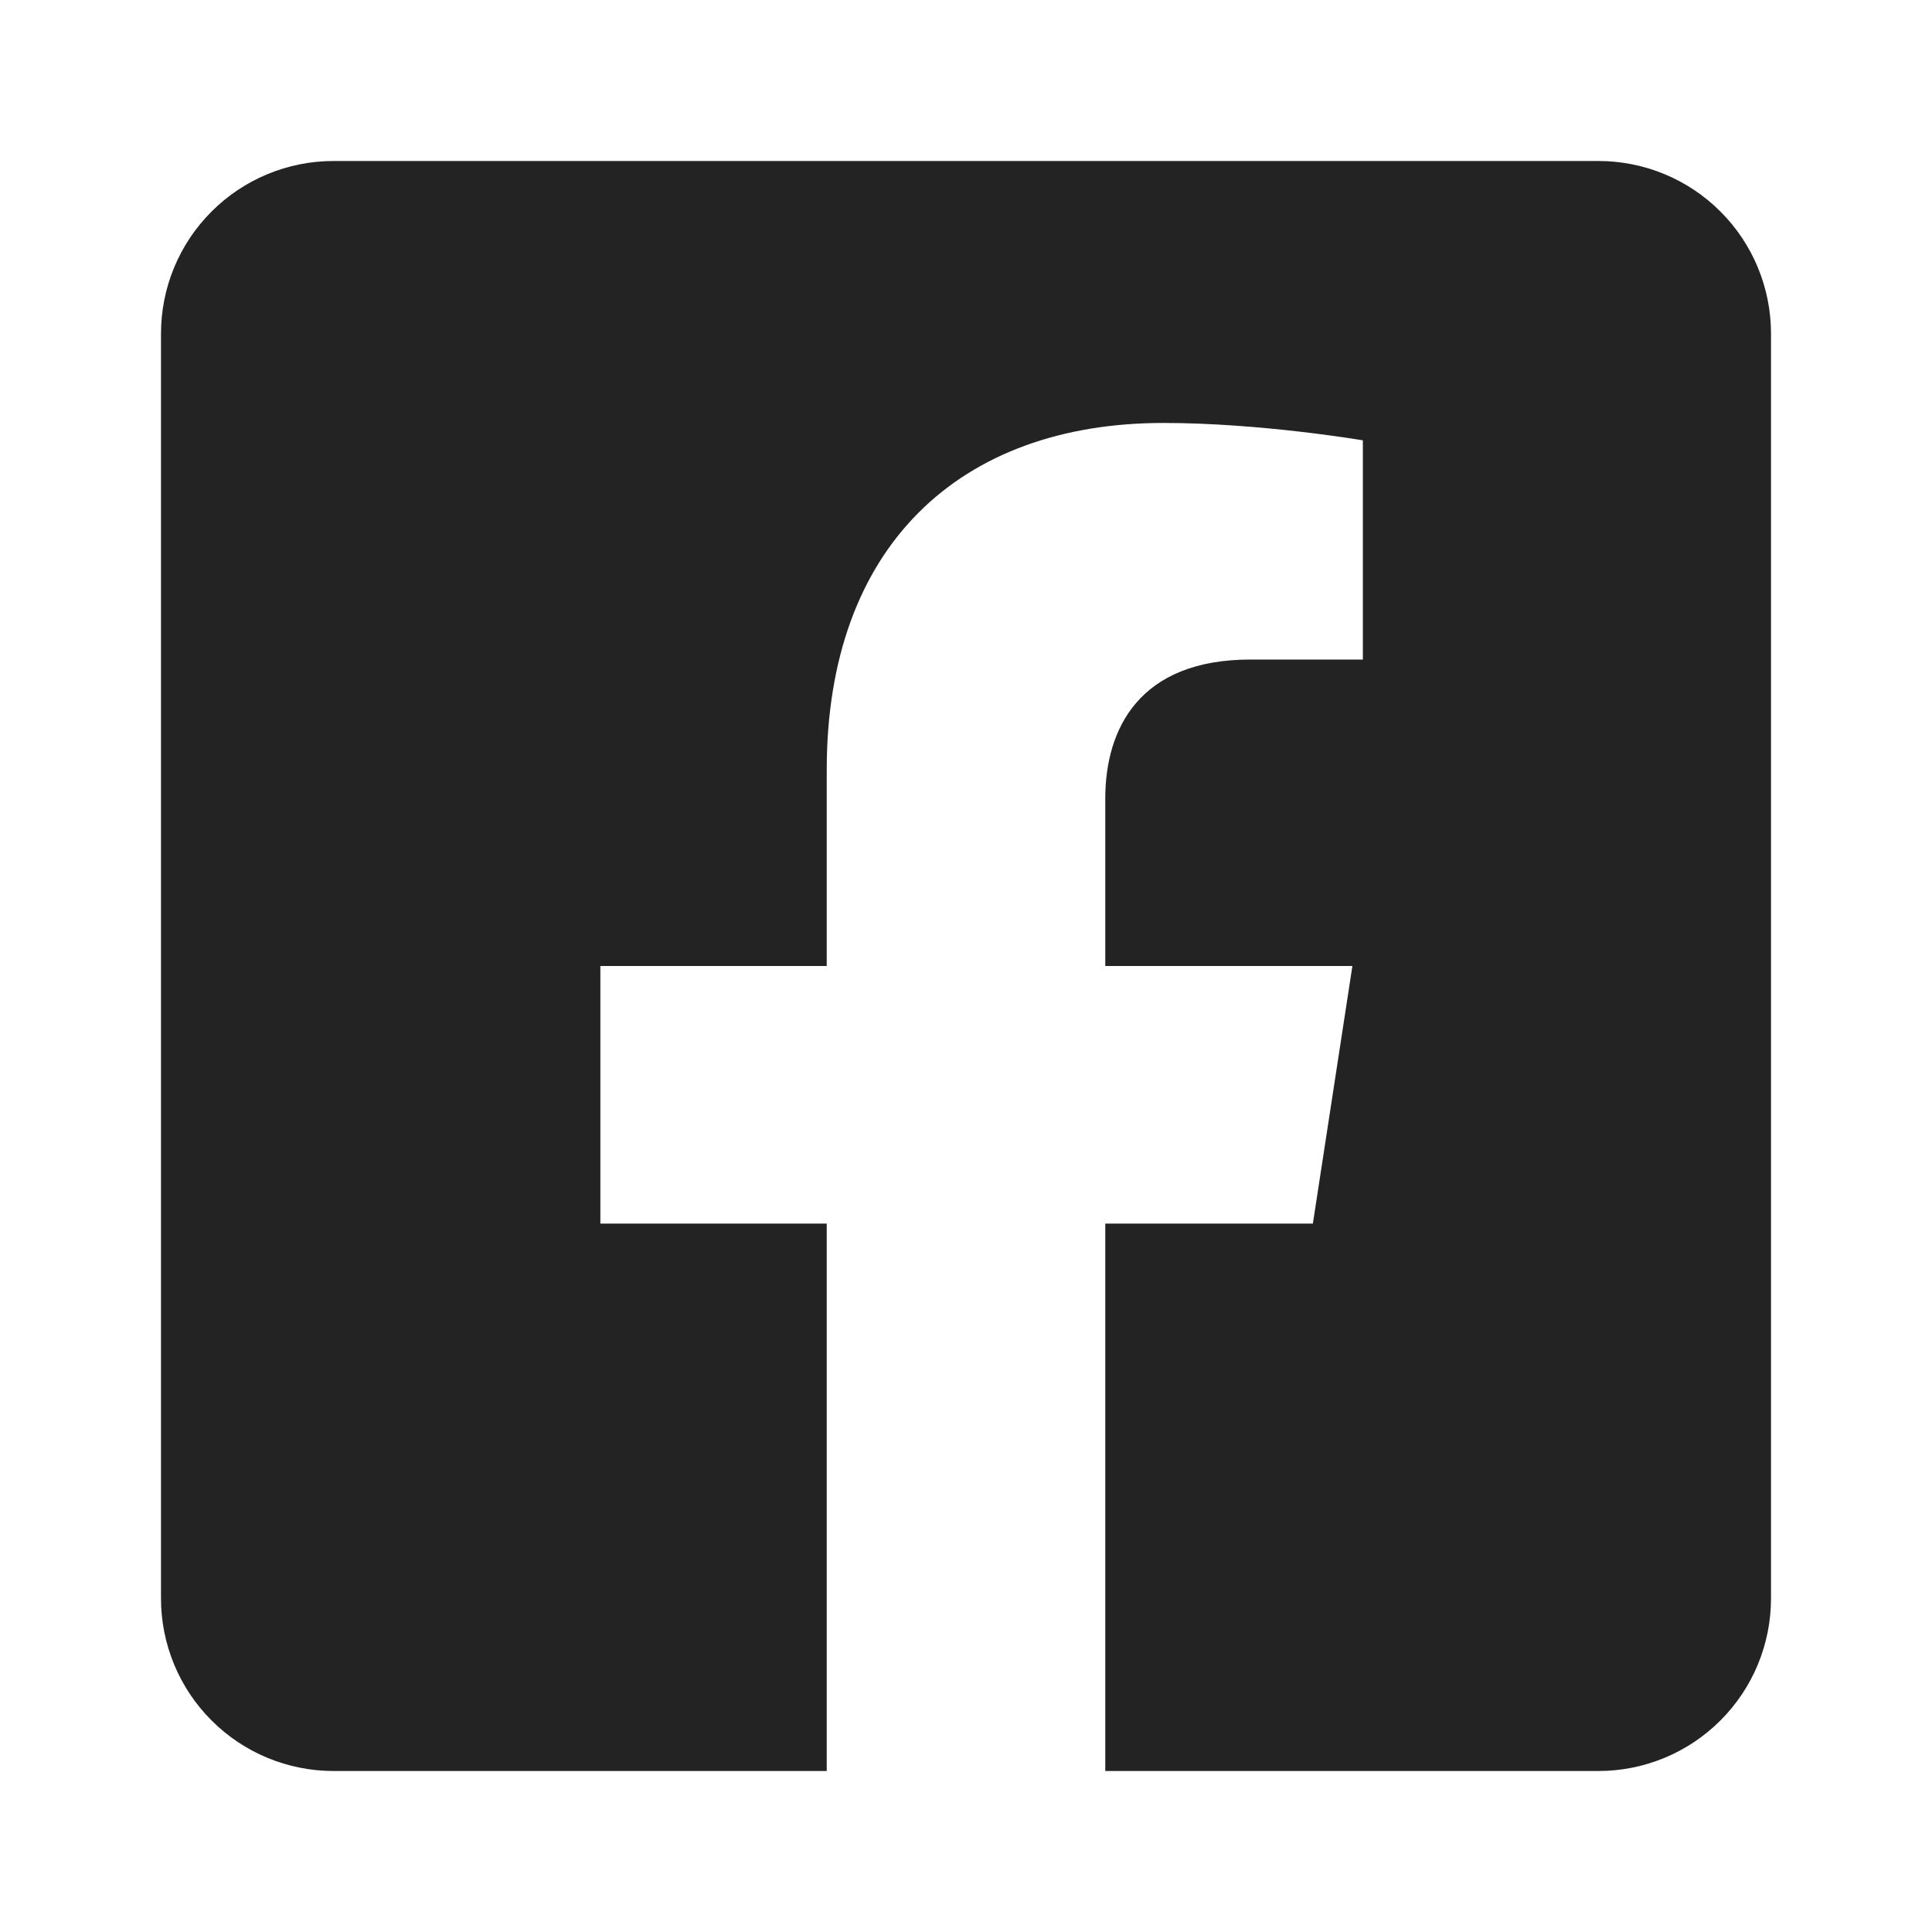<svg width="24" height="24" viewBox="0 0 24 24" fill="none" xmlns="http://www.w3.org/2000/svg">
<path d="M19.857 2H4.143C3.575 2 3.029 2.226 2.628 2.628C2.226 3.029 2 3.575 2 4.143L2 19.857C2 20.425 2.226 20.971 2.628 21.372C3.029 21.774 3.575 22 4.143 22H10.27V15.2H7.458V12H10.27V9.561C10.27 6.786 11.922 5.254 14.452 5.254C15.663 5.254 16.93 5.47 16.93 5.47V8.193H15.534C14.159 8.193 13.73 9.046 13.73 9.922V12H16.8L16.309 15.2H13.73V22H19.857C20.425 22 20.971 21.774 21.372 21.372C21.774 20.971 22 20.425 22 19.857V4.143C22 3.575 21.774 3.029 21.372 2.628C20.971 2.226 20.425 2 19.857 2Z" fill="#232323"/>
</svg>